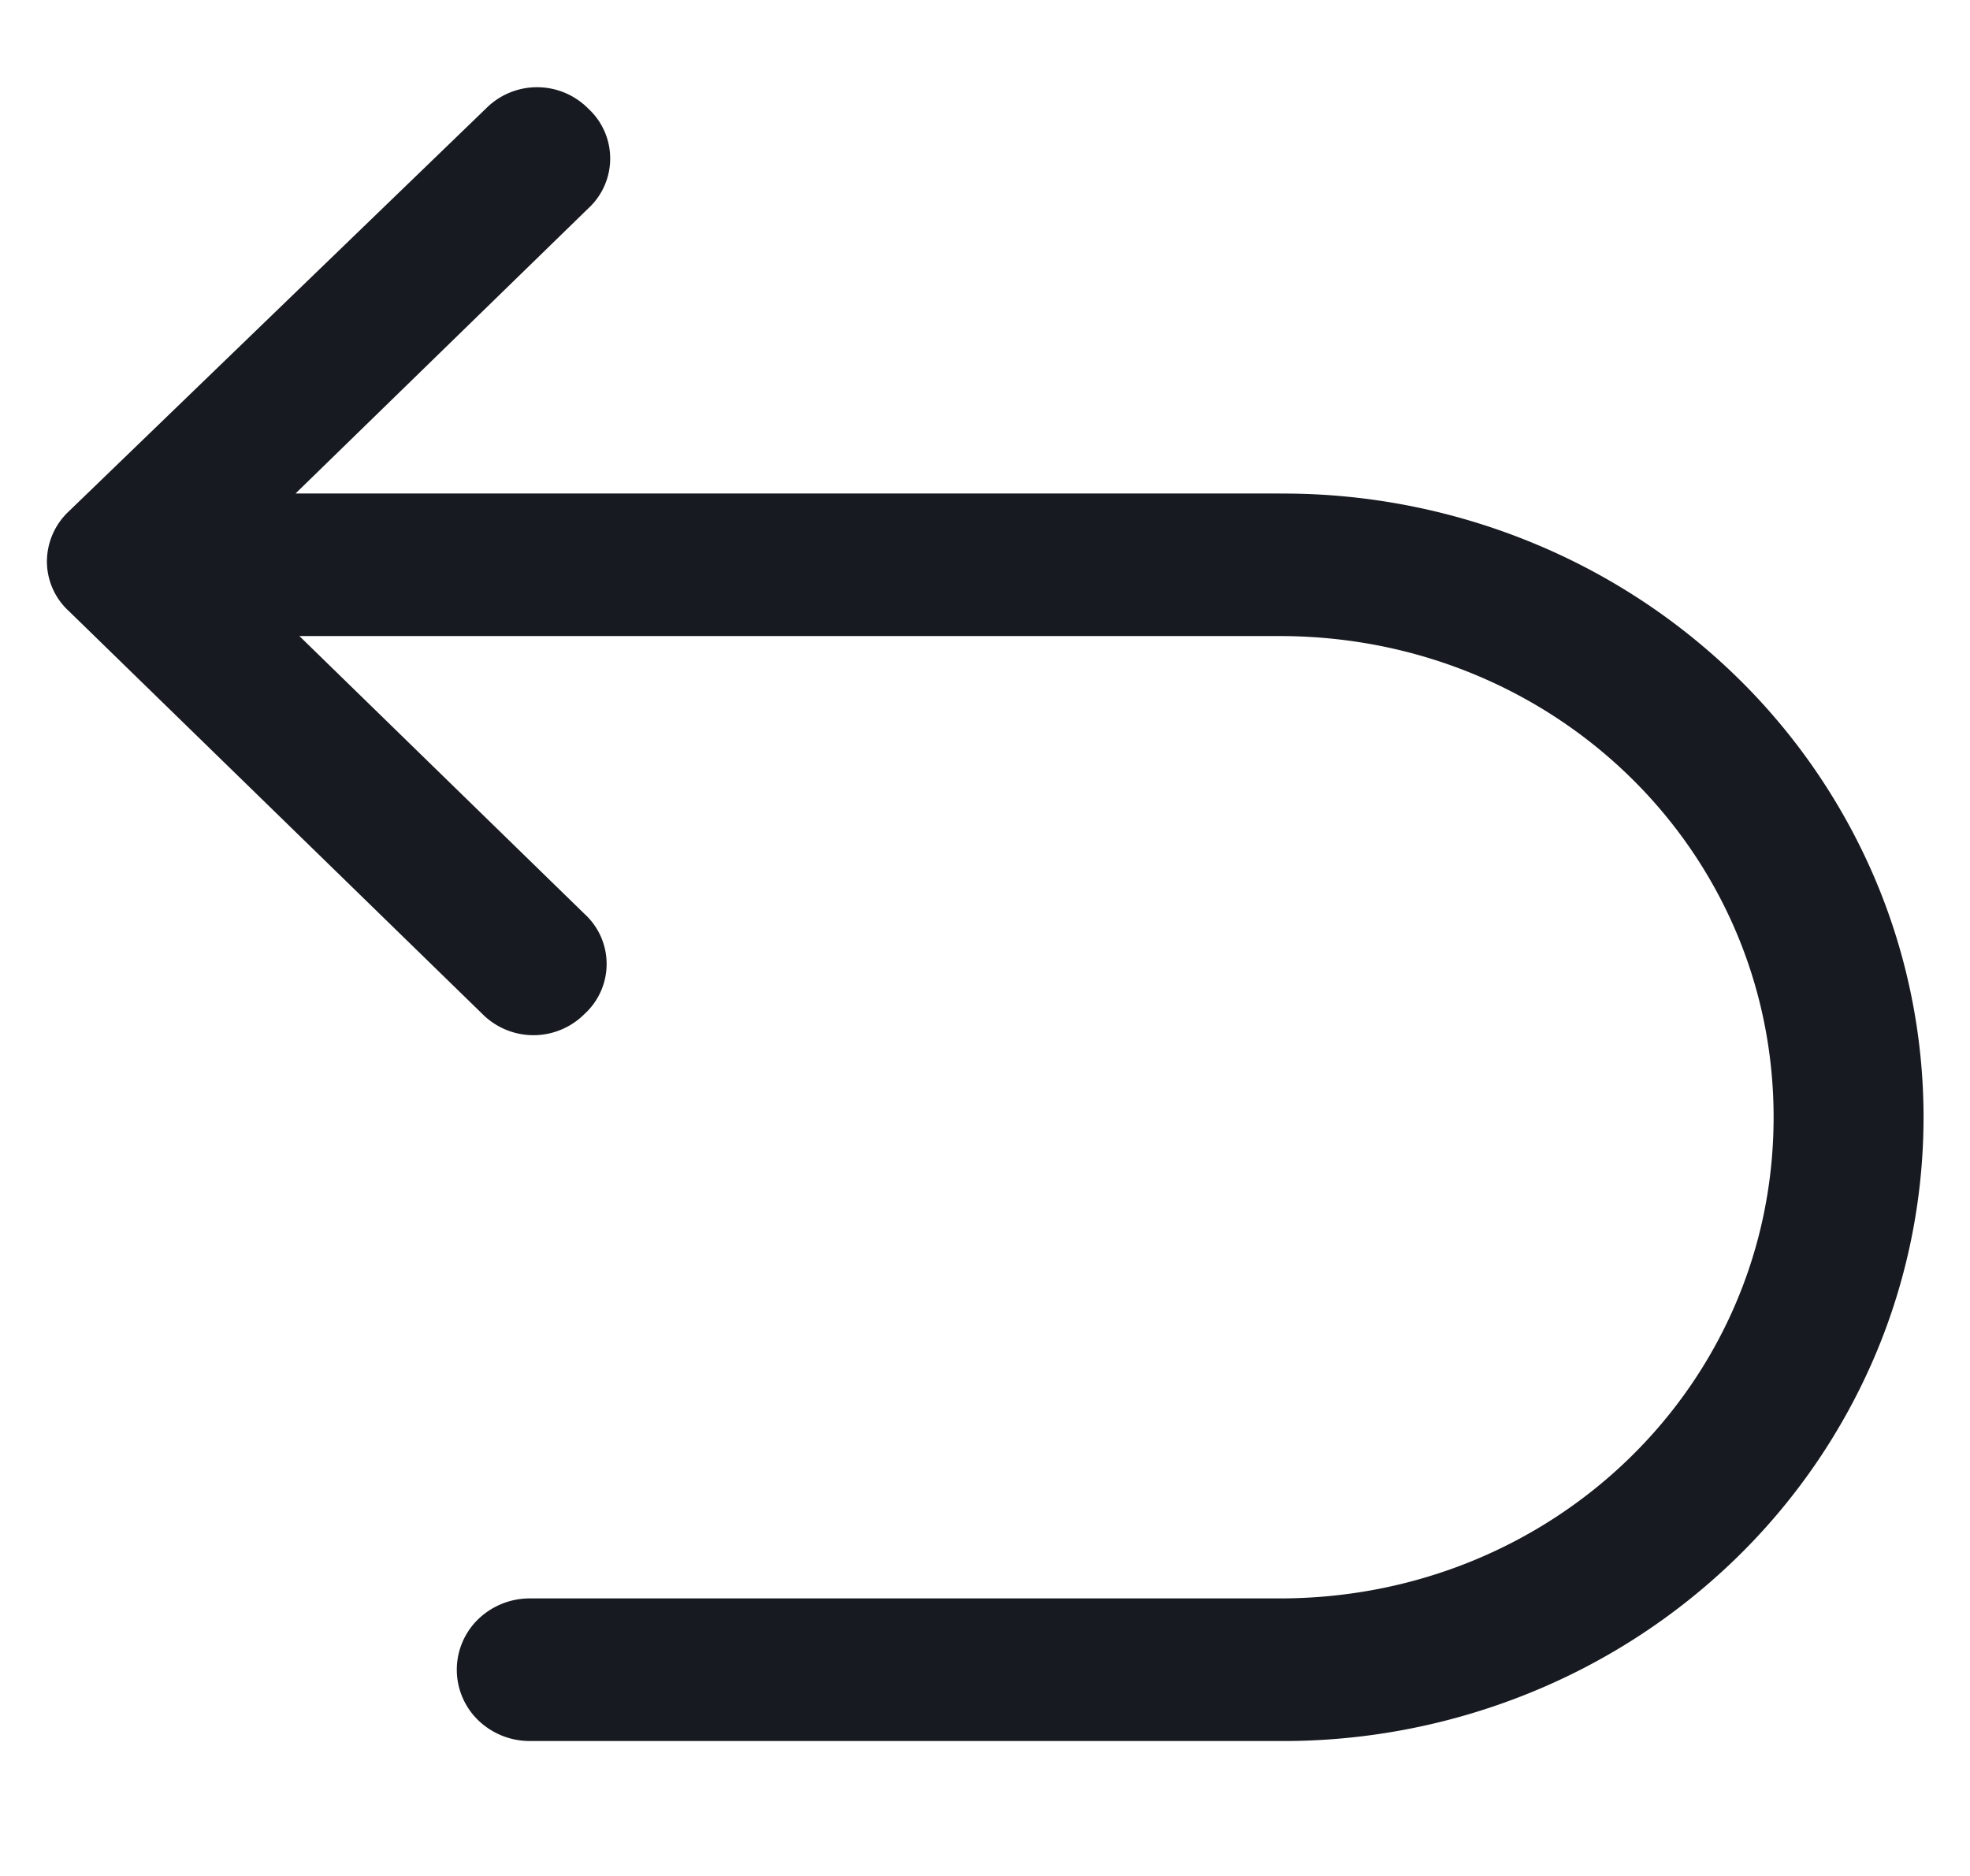 <?xml version="1.0" standalone="no"?><!DOCTYPE svg PUBLIC "-//W3C//DTD SVG 1.1//EN" "http://www.w3.org/Graphics/SVG/1.1/DTD/svg11.dtd"><svg t="1709972153338" class="icon" viewBox="0 0 1075 1024" version="1.1" xmlns="http://www.w3.org/2000/svg" p-id="6730" xmlns:xlink="http://www.w3.org/1999/xlink" width="16.797" height="16"><path d="M698.368 269.312H161.28l159.744-155.597a36.966 36.966 0 0 0 0-54.426 39.27 39.27 0 0 0-55.91 0L37.581 279.04a37.632 37.632 0 0 0-11.981 27.238 36.762 36.762 0 0 0 11.981 27.238l225.587 219.802a39.322 39.322 0 0 0 55.859 0 36.915 36.915 0 0 0 0-54.477L163.379 347.136h534.938c149.709 0 269.517 116.736 269.517 262.605 0 145.869-119.808 262.605-269.517 262.605H289.126a40.448 40.448 0 0 0-28.262 11.418 38.4 38.4 0 0 0 0 54.989 40.448 40.448 0 0 0 28.262 11.418h409.19a357.376 357.376 0 0 0 134.298-25.395 350.208 350.208 0 0 0 114.022-73.626 339.968 339.968 0 0 0 76.288-110.694 332.851 332.851 0 0 0 0-261.376 339.968 339.968 0 0 0-76.288-110.694 350.208 350.208 0 0 0-114.022-73.626 357.376 357.376 0 0 0-134.298-25.395z" fill="#171A20" p-id="6731"></path></svg>